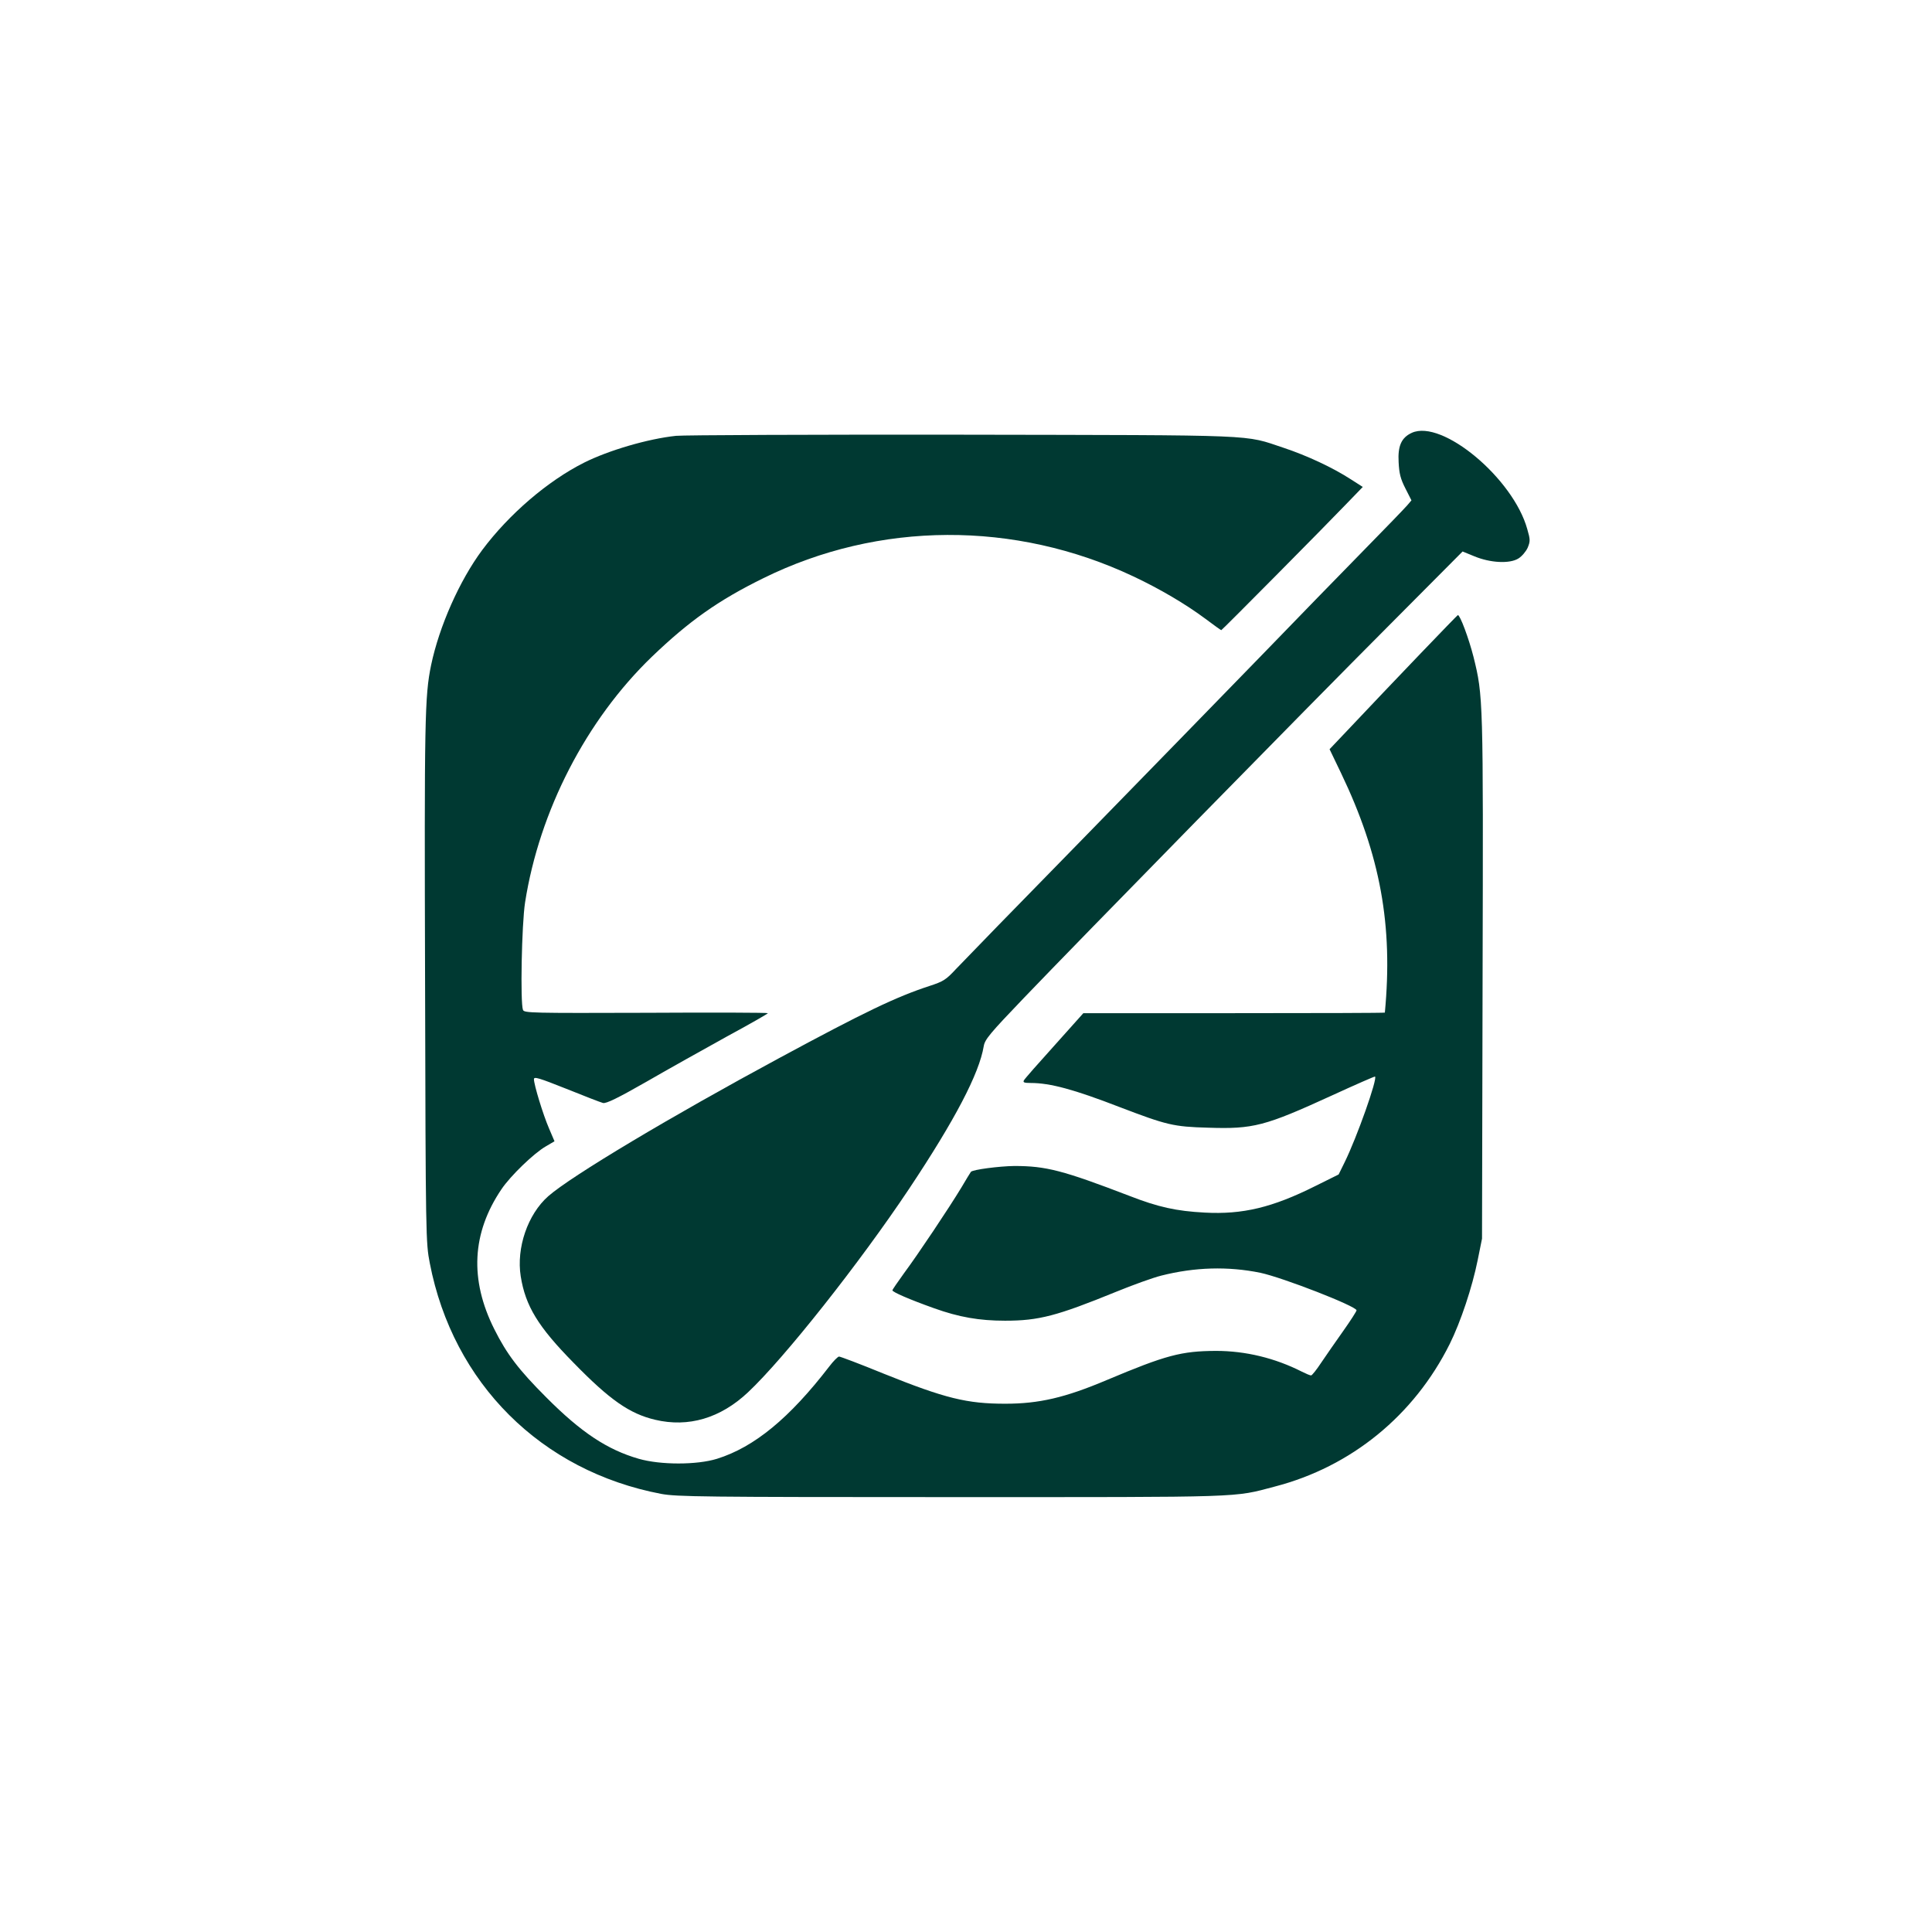 <?xml version="1.0" standalone="no"?>
<!DOCTYPE svg PUBLIC "-//W3C//DTD SVG 20010904//EN"
 "http://www.w3.org/TR/2001/REC-SVG-20010904/DTD/svg10.dtd">
<svg version="1.0" xmlns="http://www.w3.org/2000/svg"
 width="1024pt" height="1024pt" viewBox="0 0 1024 1024"
 preserveAspectRatio="xMidYMid meet">

<g transform="translate(0,1024) scale(0.1,-0.1)"
fill="#003932" stroke="none">
<path d="M7483 7946 c-55 -25 -75 -69 -70 -156 3 -60 10 -88 36 -139 l32 -63
-23 -27 c-12 -14 -117 -123 -233 -241 -116 -118 -357 -366 -535 -550 -179
-184 -604 -621 -945 -970 -342 -349 -647 -663 -679 -697 -52 -56 -66 -65 -140
-89 -177 -58 -342 -137 -796 -382 -573 -309 -1102 -625 -1224 -732 -109 -96
-170 -274 -146 -425 25 -157 92 -267 280 -458 192 -197 297 -270 432 -302 177
-42 346 8 492 145 192 180 593 687 855 1080 243 365 371 610 395 755 6 36 32
67 214 257 295 308 1486 1524 1940 1979 l384 386 61 -25 c86 -36 189 -41 235
-12 18 11 40 37 49 57 14 34 14 43 -2 98 -74 269 -451 584 -612 511z"/>
<path d="M3583 7930 c-150 -16 -357 -77 -487 -142 -193 -97 -398 -273 -540
-463 -121 -163 -228 -405 -271 -610 -34 -165 -36 -286 -32 -1680 3 -1357 4
-1382 25 -1490 123 -636 590 -1102 1227 -1223 82 -15 216 -17 1540 -17 1569 0
1489 -3 1712 56 405 105 738 377 927 756 58 117 119 300 148 444 l23 114 3
1380 c4 1487 3 1496 -48 1703 -25 98 -71 222 -83 222 -3 0 -324 -334 -606
-633 l-74 -78 61 -127 c208 -434 276 -807 232 -1269 0 -2 -359 -3 -799 -3
l-799 0 -153 -171 c-85 -94 -158 -177 -162 -185 -6 -11 1 -14 36 -14 103 0
229 -34 472 -128 249 -95 284 -104 468 -109 240 -8 301 8 657 171 124 57 227
102 228 100 14 -11 -96 -322 -161 -454 l-32 -65 -125 -62 c-226 -113 -384
-151 -585 -140 -151 8 -246 29 -400 89 -352 135 -441 158 -609 158 -79 -1
-220 -19 -230 -31 -2 -2 -25 -40 -51 -84 -66 -109 -229 -353 -304 -454 -33
-46 -61 -86 -61 -90 0 -9 89 -48 221 -95 131 -47 239 -66 376 -66 179 0 274
25 588 153 88 36 196 75 240 86 178 45 353 50 525 15 118 -25 509 -177 510
-199 0 -5 -32 -55 -71 -110 -39 -55 -91 -130 -116 -167 -25 -38 -49 -68 -54
-68 -6 0 -27 9 -49 20 -142 72 -298 110 -455 110 -184 -1 -264 -22 -580 -155
-220 -93 -358 -125 -537 -125 -203 0 -318 28 -646 160 -122 50 -228 90 -235
90 -7 -1 -30 -24 -52 -53 -211 -274 -397 -427 -595 -489 -107 -33 -299 -33
-414 0 -167 48 -306 140 -491 326 -146 146 -209 229 -275 361 -132 263 -119
510 38 742 47 70 172 191 235 227 l46 27 -29 68 c-32 74 -80 232 -80 261 0 15
26 7 172 -51 94 -38 182 -72 194 -75 17 -4 77 25 231 113 114 66 306 173 425
239 120 65 218 121 218 124 0 3 -290 4 -645 2 -610 -2 -646 -1 -653 15 -15 37
-7 454 11 570 76 485 324 967 673 1303 196 188 351 298 589 415 613 303 1334
306 1962 10 140 -66 276 -146 381 -224 45 -34 83 -61 85 -61 4 0 548 549 661
667 l89 92 -64 41 c-96 62 -231 125 -354 166 -217 72 -103 67 -1705 70 -795 1
-1478 -2 -1517 -6z"/>
</g>
</svg>
